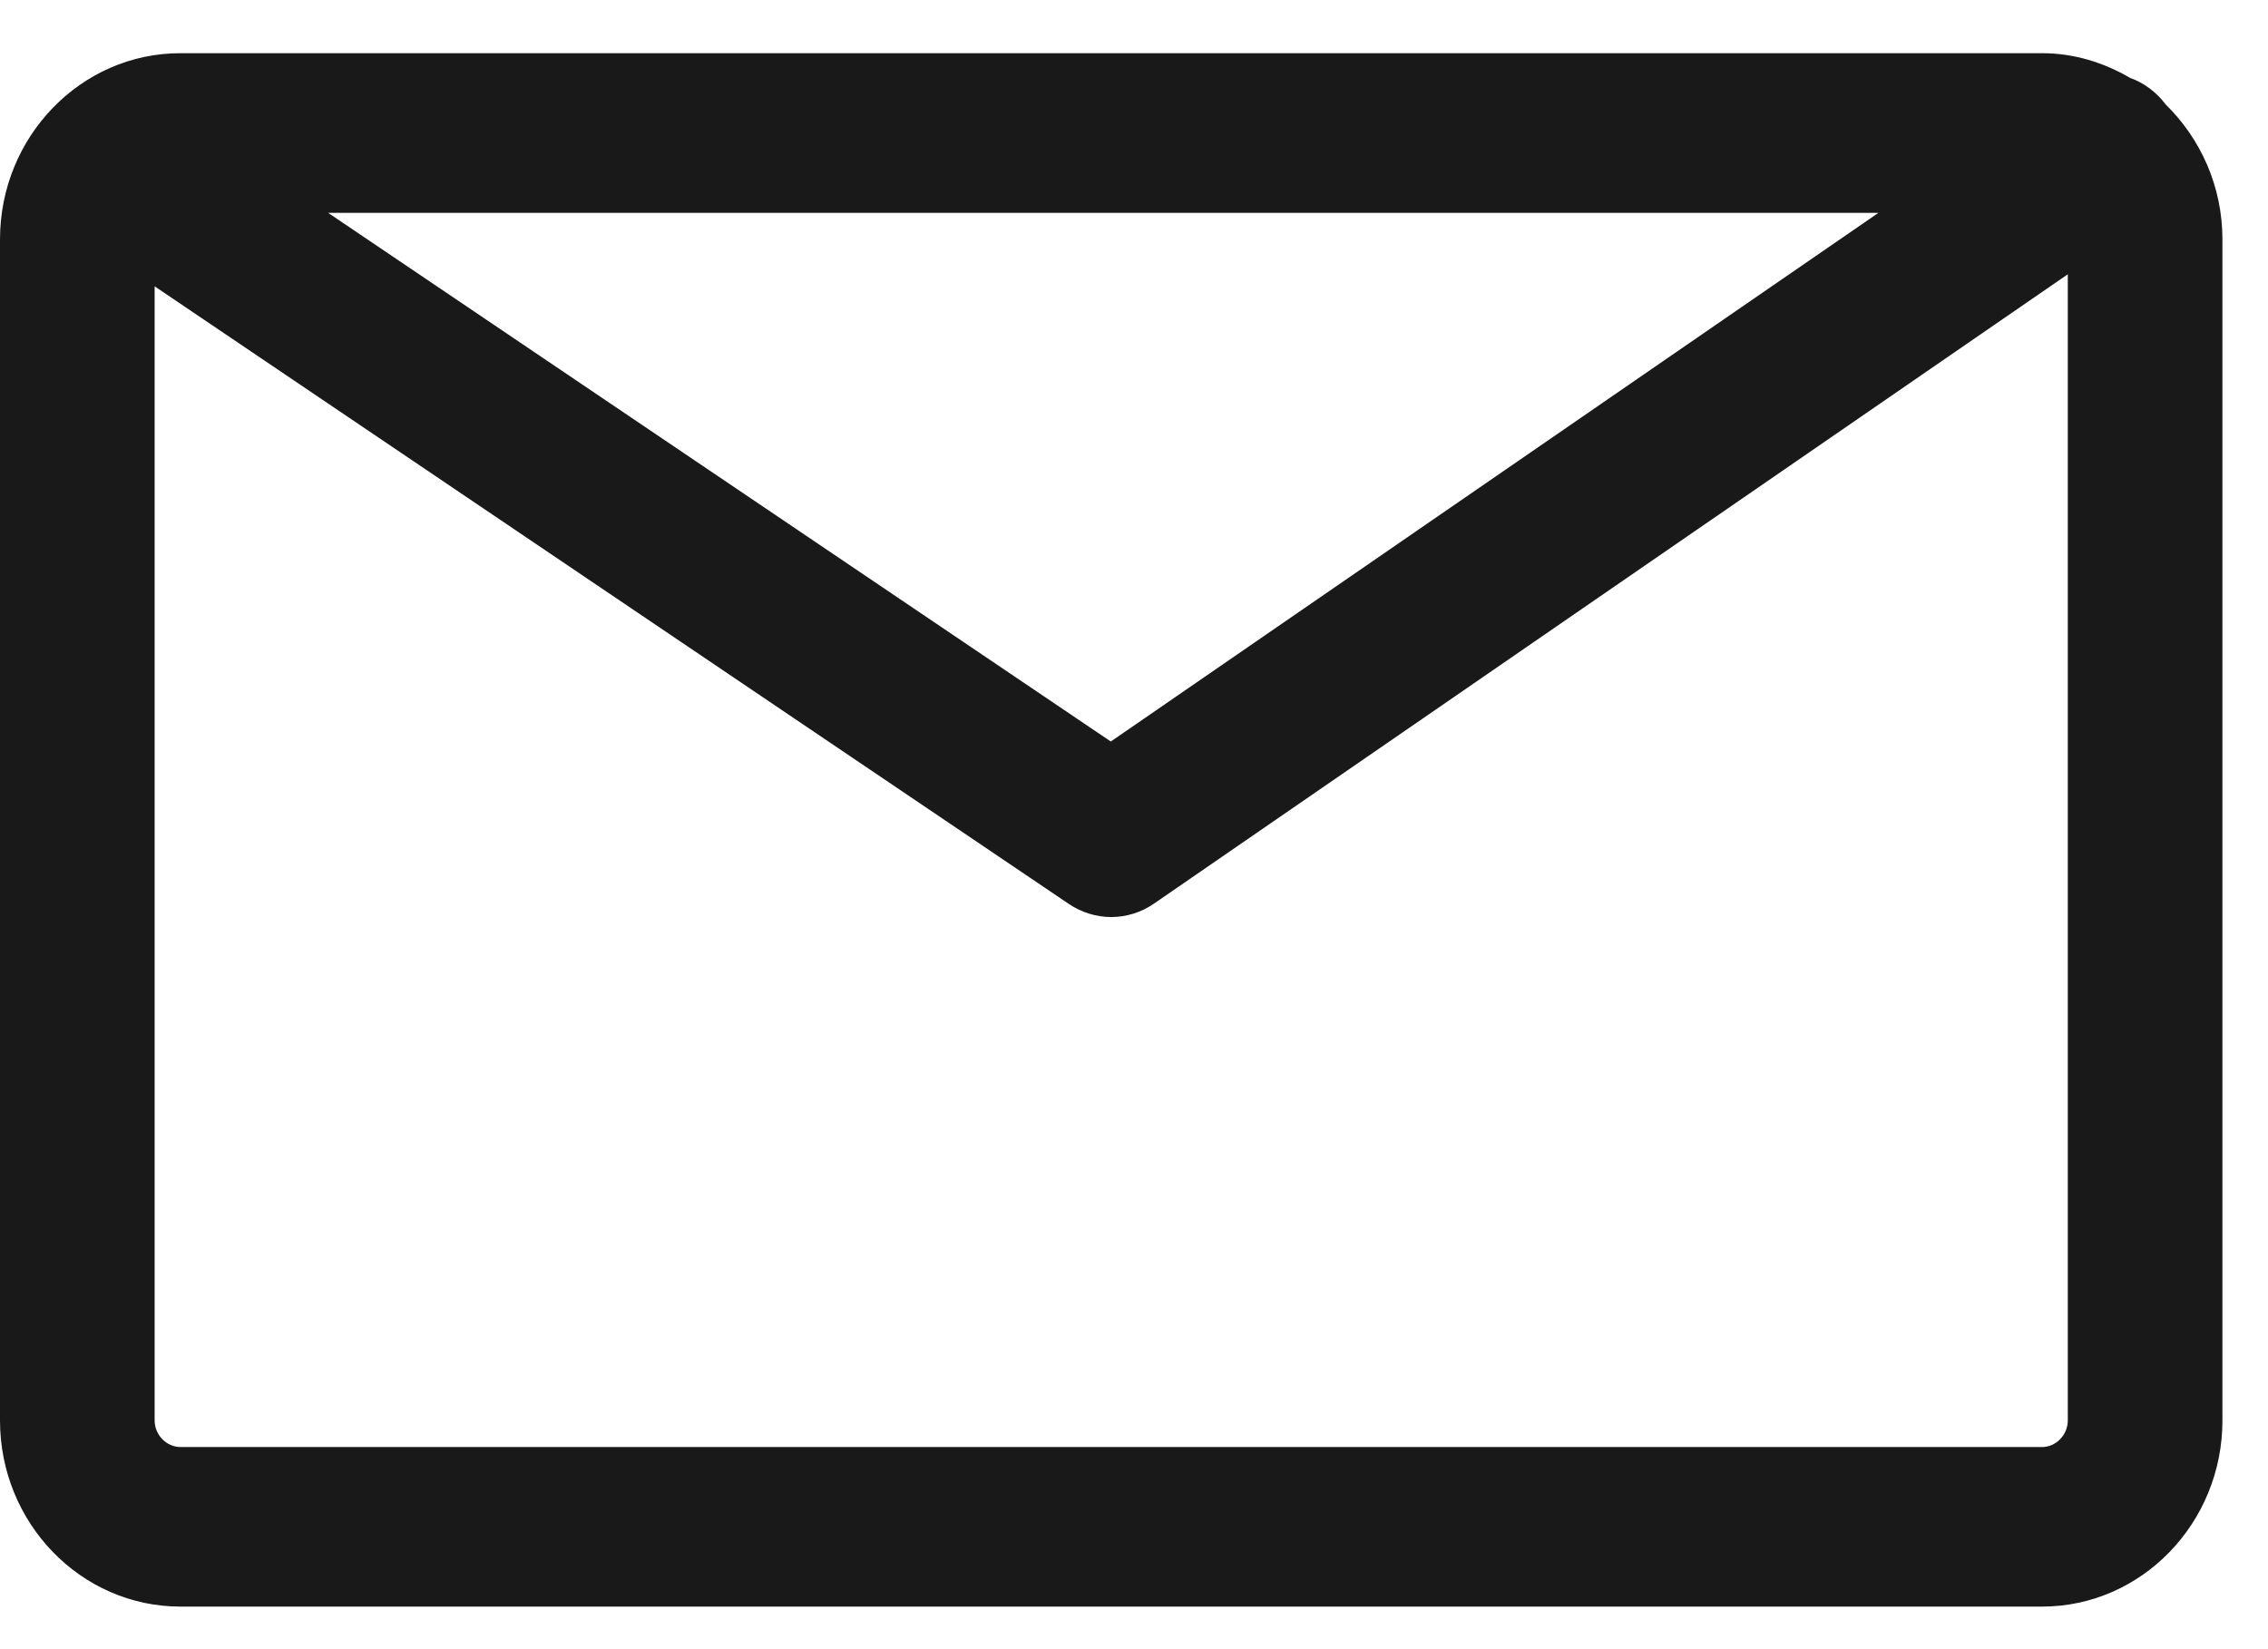 <?xml version="1.0" encoding="UTF-8"?>
<svg width="22px" height="16px" viewBox="0 0 22 16" version="1.1" xmlns="http://www.w3.org/2000/svg" xmlns:xlink="http://www.w3.org/1999/xlink">
    <!-- Generator: Sketch 53.2 (72643) - https://sketchapp.com -->
    <title>1E</title>
    <desc>Created with Sketch.</desc>
    <g id="Symbols" stroke="none" stroke-width="1" fill="none" fill-rule="evenodd">
        <g id="module-/-share-bar" transform="translate(-12, -144)" fill="#1A1919">
            <g id="Group-4">
                <g id="icons-/-contact-/-mail" transform="translate(12, 144)">
                    <path d="M19.808,14.039 L1.75,14.039 C1.615,14.039 1.5,13.921 1.5,13.781 L1.5,2.778 L10.368,8.77 C10.493,8.854 10.636,8.897 10.779,8.897 C10.925,8.897 11.069,8.853 11.195,8.766 L20.058,2.661 L20.058,13.781 C20.058,13.921 19.944,14.039 19.808,14.039 Z M18.221,2.065 L10.775,7.194 L3.183,2.065 L18.221,2.065 Z M21.008,1.014 C20.916,0.892 20.797,0.804 20.663,0.756 C20.409,0.608 20.12,0.516 19.808,0.516 L1.75,0.516 C0.785,0.516 0,1.326 0,2.323 L0,13.781 C0,14.777 0.785,15.587 1.75,15.587 L19.808,15.587 C20.773,15.587 21.558,14.777 21.558,13.781 L21.558,2.323 C21.558,1.807 21.345,1.344 21.008,1.014 L21.008,1.014 Z" id="1E"></path>
                </g>
            </g>
        </g>
    </g>
</svg>